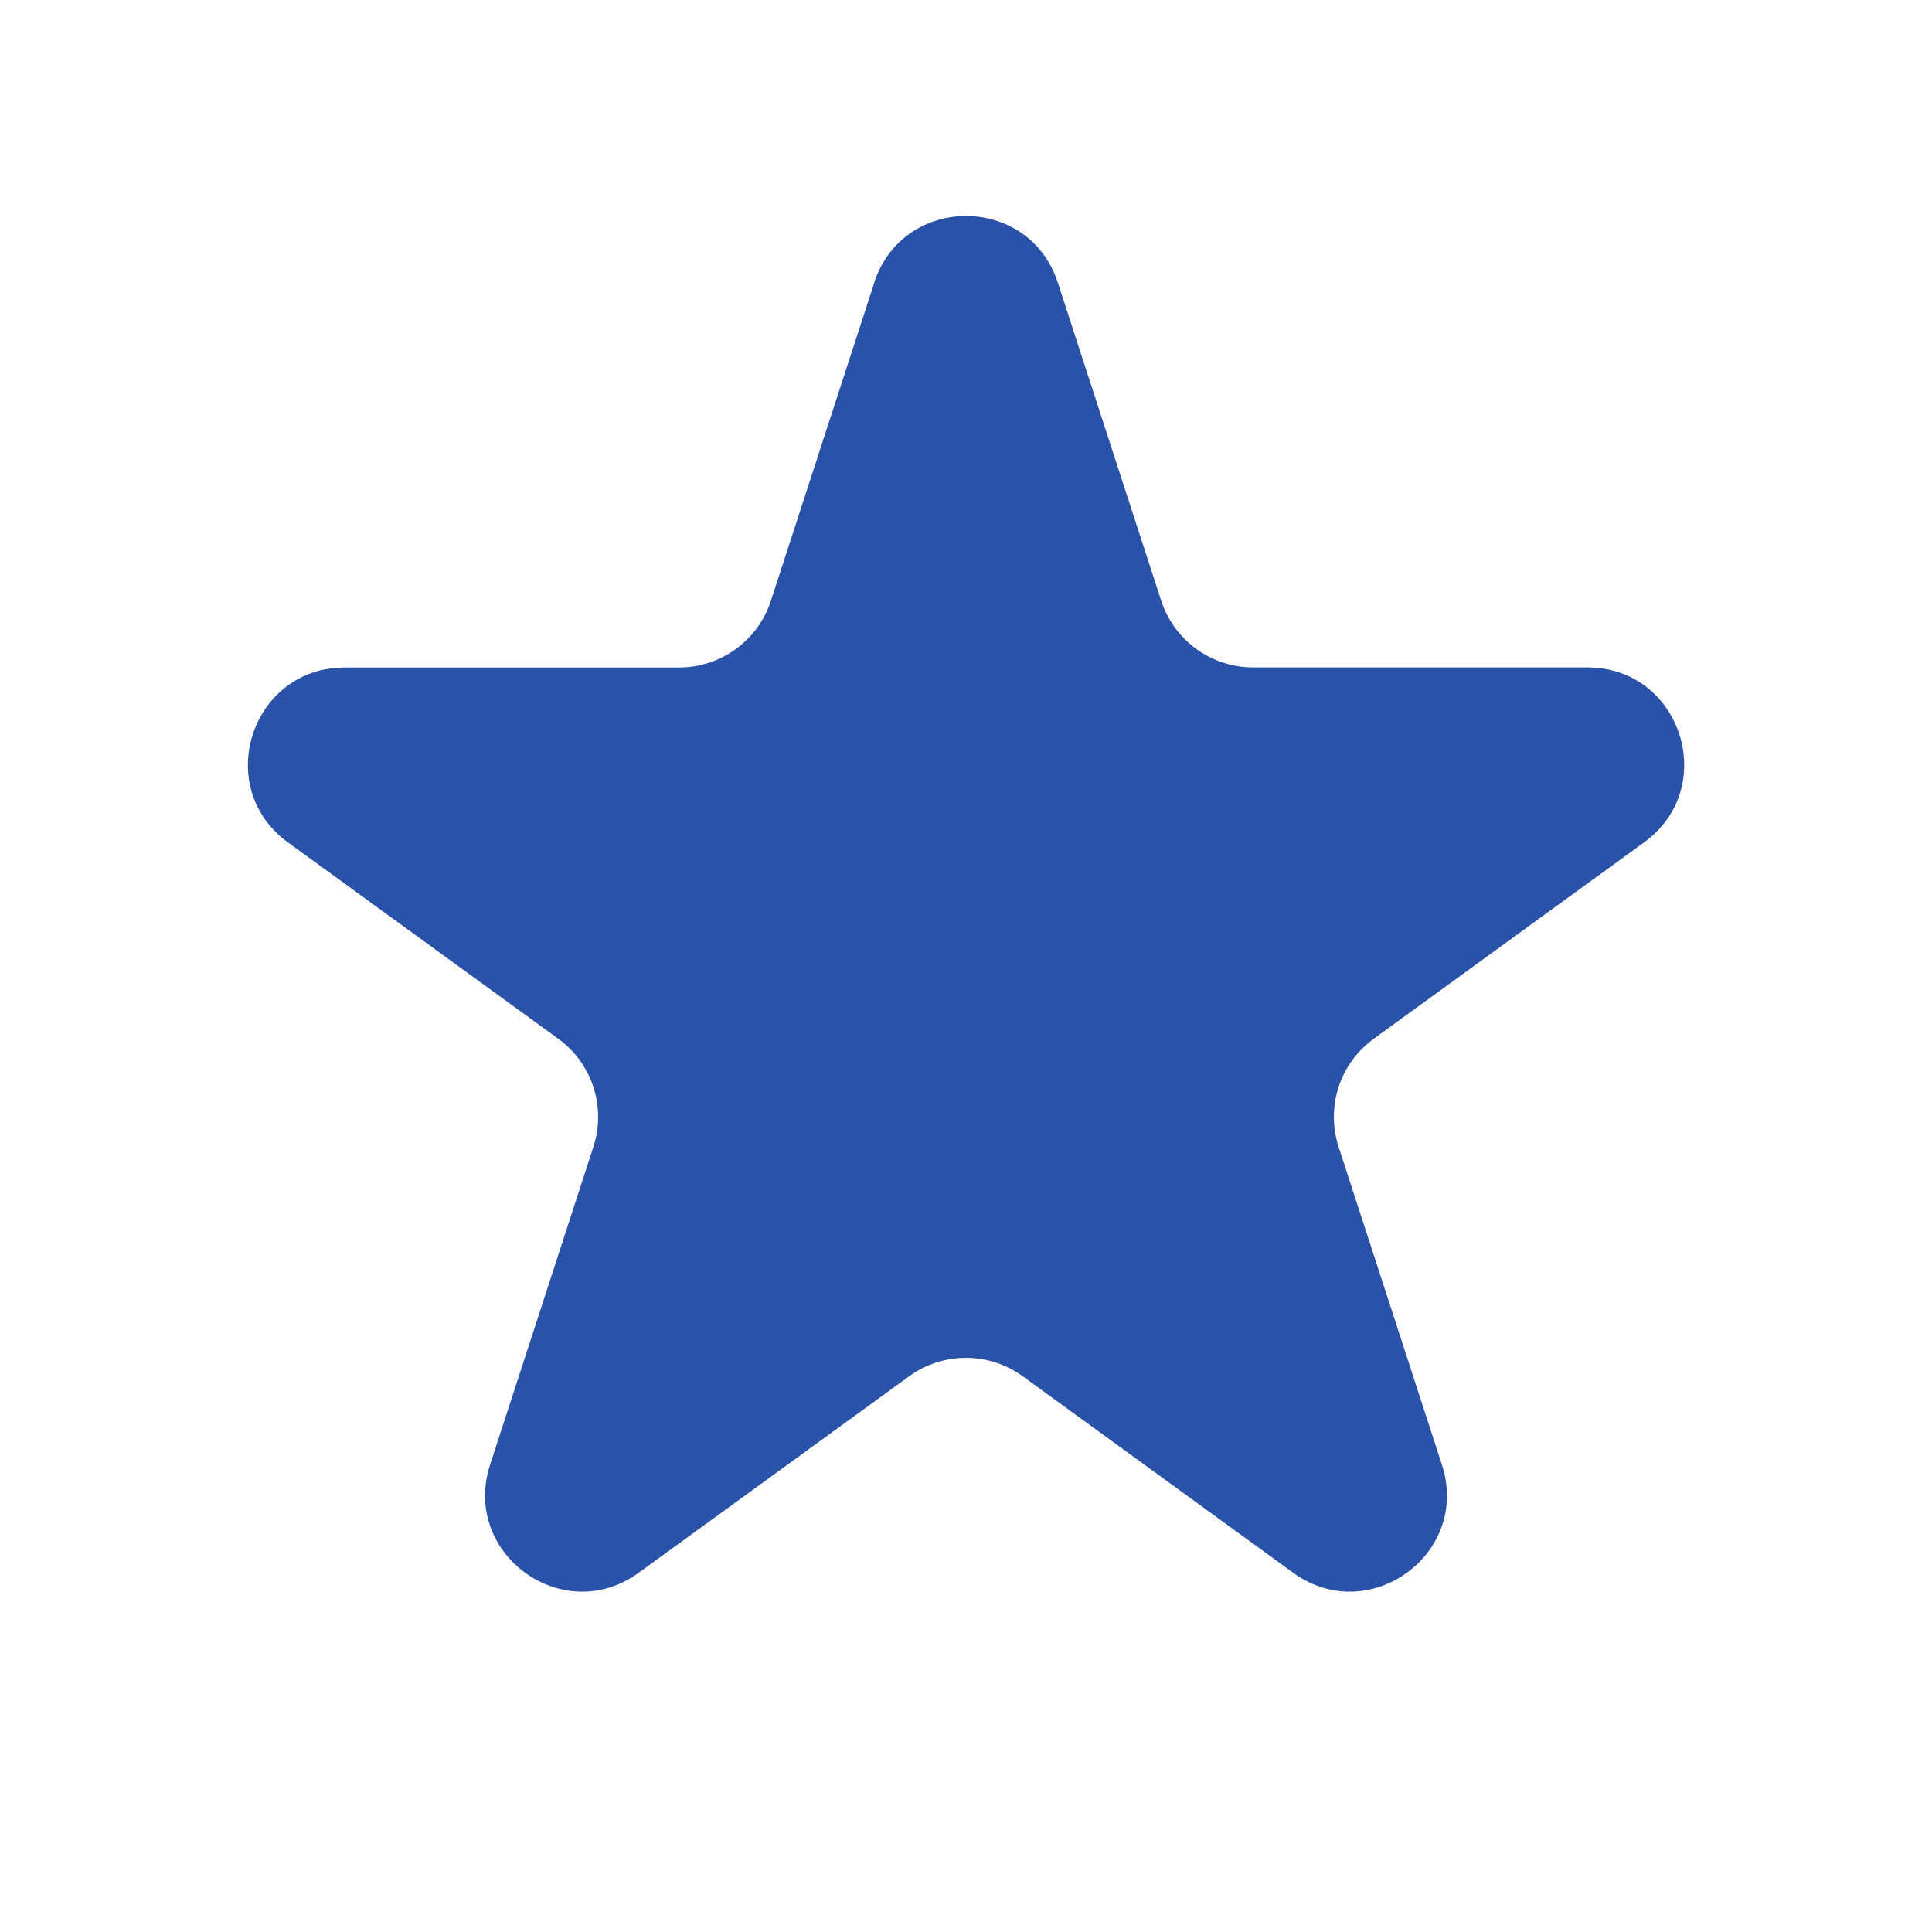 <svg xmlns="http://www.w3.org/2000/svg" width="64" height="64" viewBox="0 0 64 64" fill="none"><path d="M28.957 9.366C29.917 6.419 34.086 6.419 35.043 9.366L38.467 19.901C38.676 20.542 39.083 21.101 39.629 21.498C40.175 21.895 40.832 22.108 41.507 22.109H52.586C55.686 22.109 56.973 26.077 54.467 27.901L45.507 34.41C44.96 34.806 44.553 35.366 44.343 36.009C44.134 36.652 44.134 37.344 44.342 37.987L47.766 48.522C48.726 51.469 45.35 53.923 42.838 52.099L33.878 45.59C33.332 45.194 32.674 44.98 31.998 44.98C31.323 44.98 30.665 45.194 30.118 45.59L21.158 52.099C18.65 53.923 15.277 51.469 16.234 48.522L19.658 37.987C19.866 37.344 19.866 36.652 19.657 36.009C19.447 35.366 19.04 34.806 18.493 34.41L9.536 27.904C7.03 26.08 8.32 22.112 11.418 22.112H22.493C23.168 22.112 23.826 21.899 24.373 21.502C24.919 21.105 25.327 20.546 25.536 19.904L28.96 9.37L28.957 9.366Z" fill="#2952A8"></path></svg>